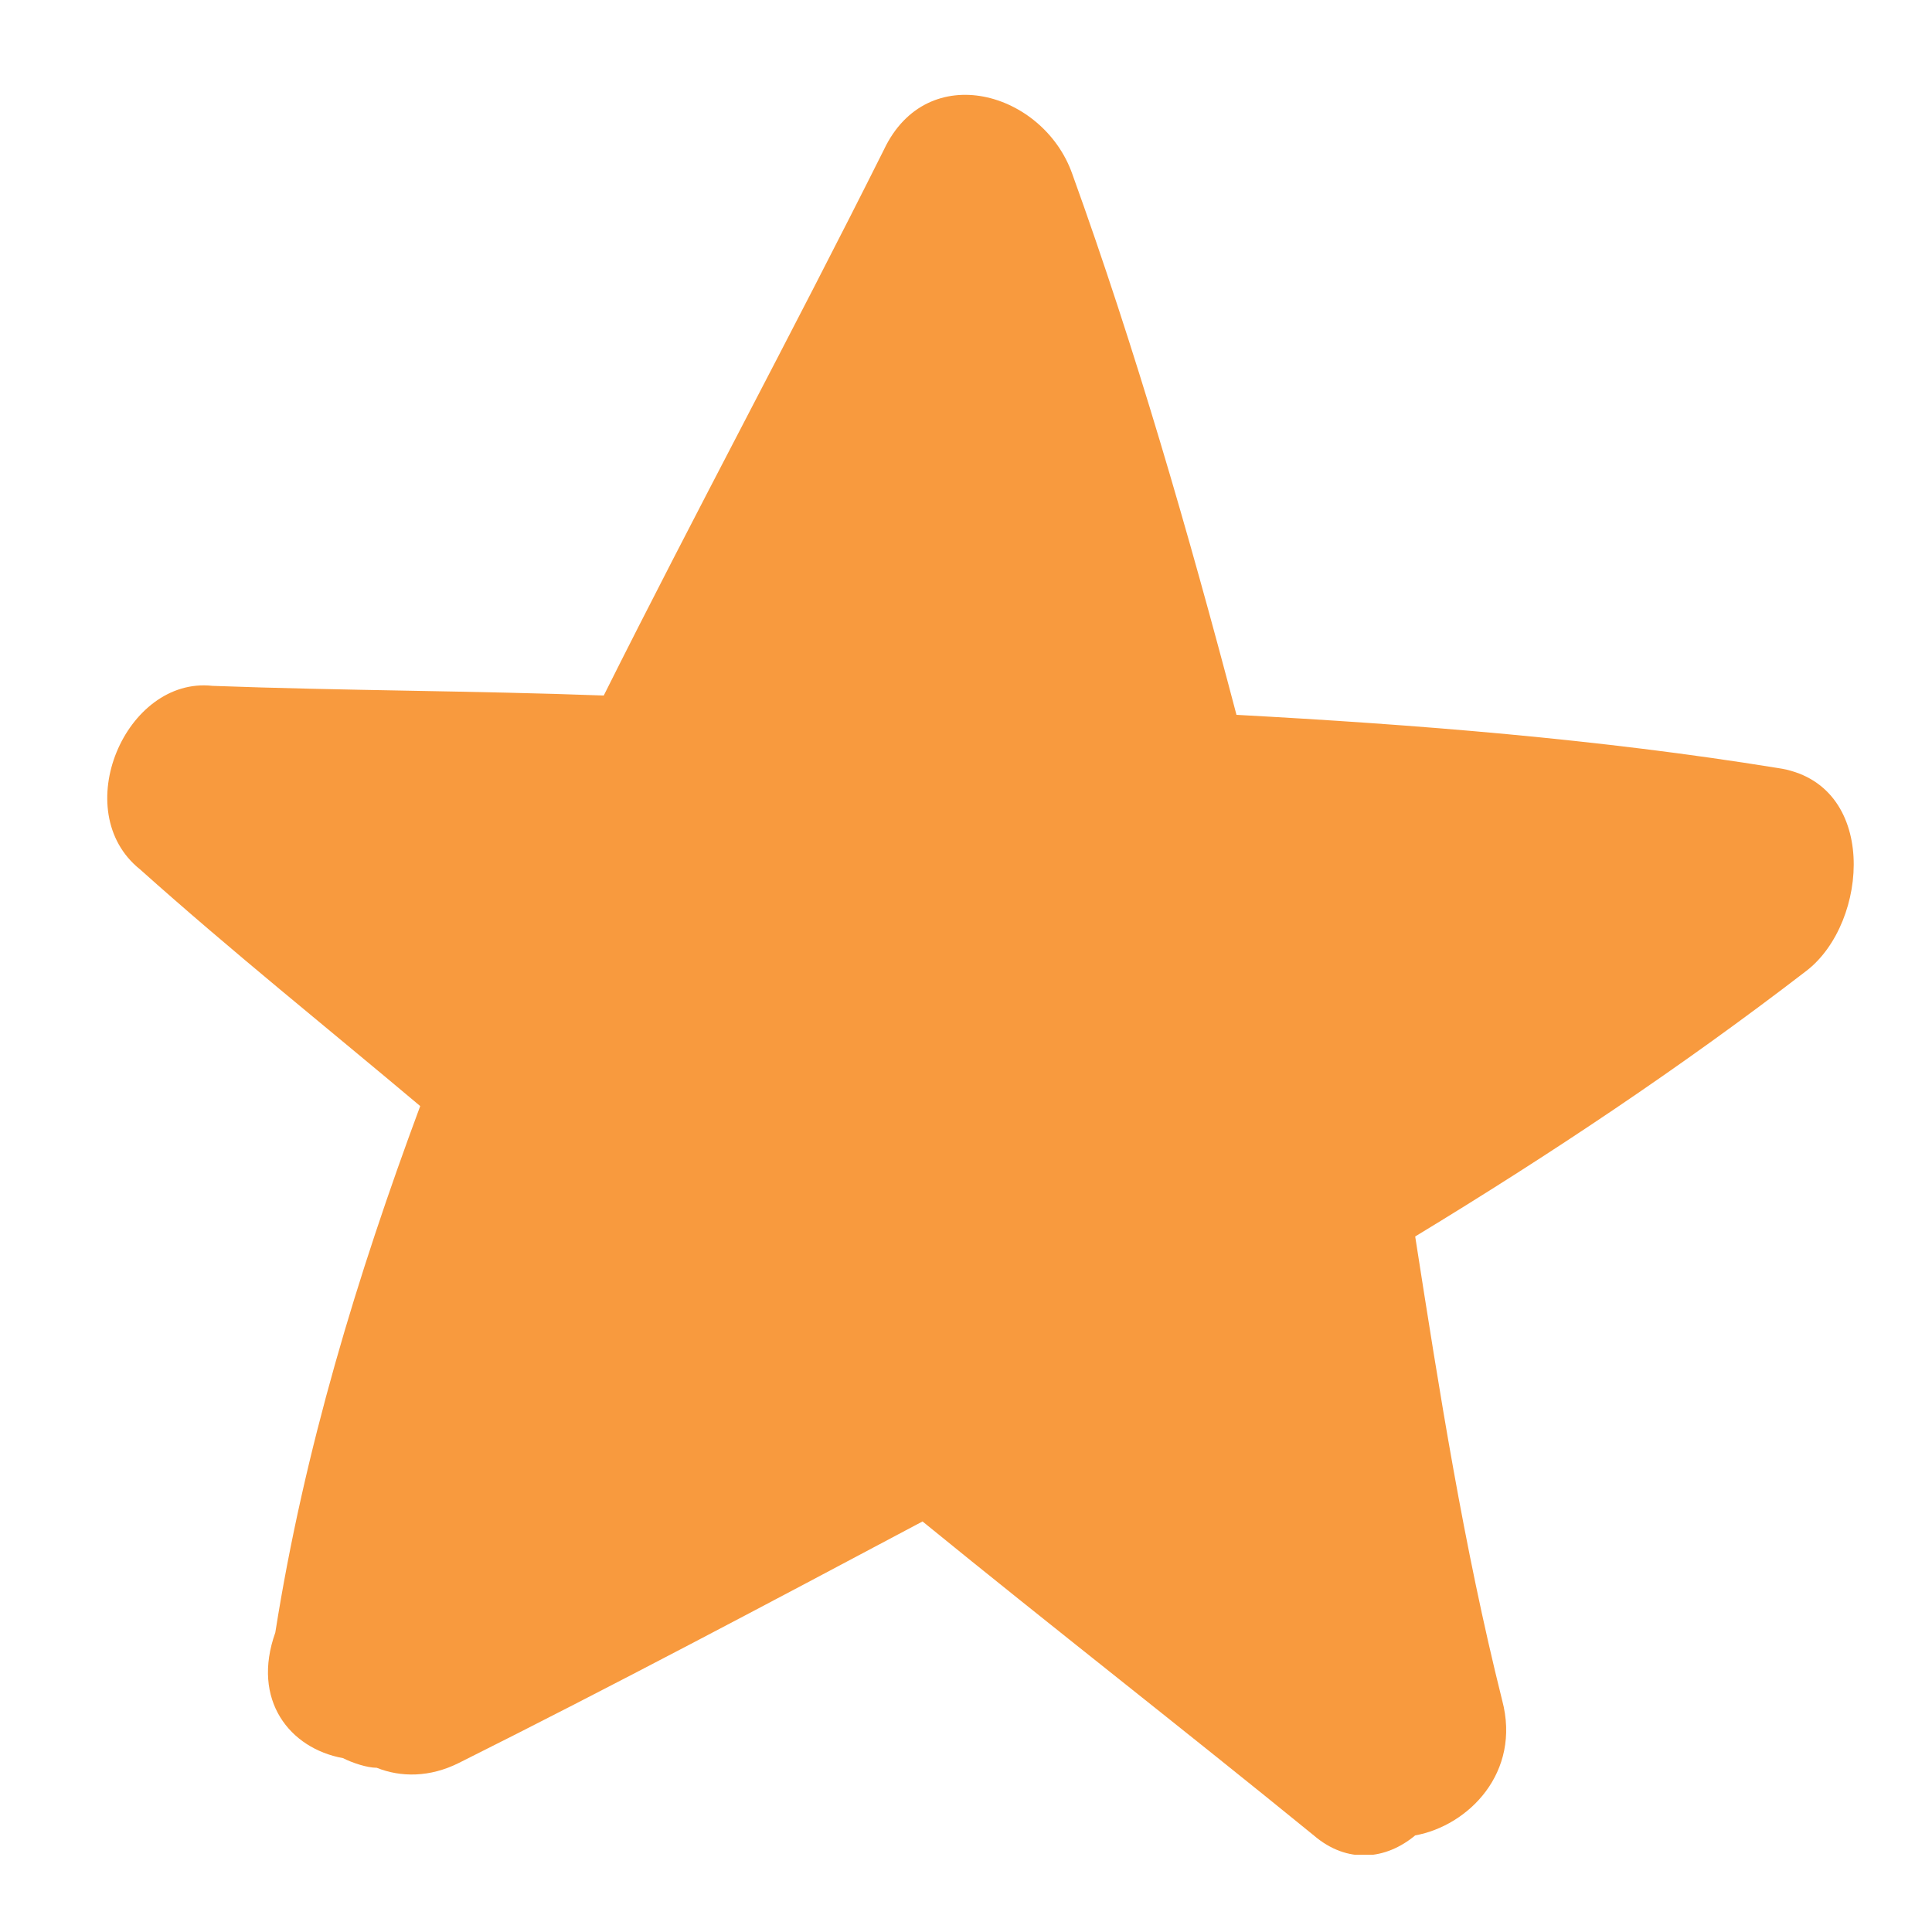 <?xml version="1.0" encoding="utf-8"?>
<!-- Generator: Adobe Illustrator 27.7.0, SVG Export Plug-In . SVG Version: 6.00 Build 0)  -->
<svg version="1.1" id="Layer_1" xmlns="http://www.w3.org/2000/svg" xmlns:xlink="http://www.w3.org/1999/xlink" x="0px" y="0px"
	 viewBox="0 0 40 40" style="enable-background:new 0 0 40 40;" xml:space="preserve">
<style type="text/css">
	.st0{clip-path:url(#SVGID_00000158746264815406566290000005900789069204003495_);fill:#F89A3E;}
</style>
<g>
	<defs>
		<rect id="SVGID_1_" x="2.2" y="1.9" width="36.2" height="36.5"/>
	</defs>
	<clipPath id="SVGID_00000000924497479816100080000009923172301045480114_">
		<use xlink:href="#SVGID_1_"  style="overflow:visible;"/>
	</clipPath>
	<path style="clip-path:url(#SVGID_00000000924497479816100080000009923172301045480114_);fill:#F89A3E;" d="M37.4,20.1
		c1.3-1,1.5-3.9-0.6-4.2c-3.7-0.6-7.5-0.9-11.2-1.1c-1-3.8-2.1-7.6-3.4-11.2c-0.6-1.7-3-2.4-3.9-0.5c-1.9,3.8-3.9,7.5-5.8,11.3
		c-2.7-0.1-5.4-0.1-8.1-0.2C2.6,14,1.4,16.8,2.9,18c1.9,1.7,3.9,3.3,5.8,4.9C7.4,26.4,6.3,30,5.7,33.8c-0.5,1.4,0.3,2.4,1.4,2.6
		c0.2,0.1,0.5,0.2,0.7,0.2c0.5,0.2,1.1,0.2,1.7-0.1c3.2-1.6,6.4-3.3,9.6-5c2.7,2.2,5.4,4.3,8.1,6.5c0.7,0.6,1.5,0.5,2.1,0
		c1.1-0.2,2.2-1.3,1.8-2.8c-0.8-3.2-1.3-6.4-1.8-9.6C32.1,23.9,34.8,22.1,37.4,20.1"/>
</g>
</svg>
